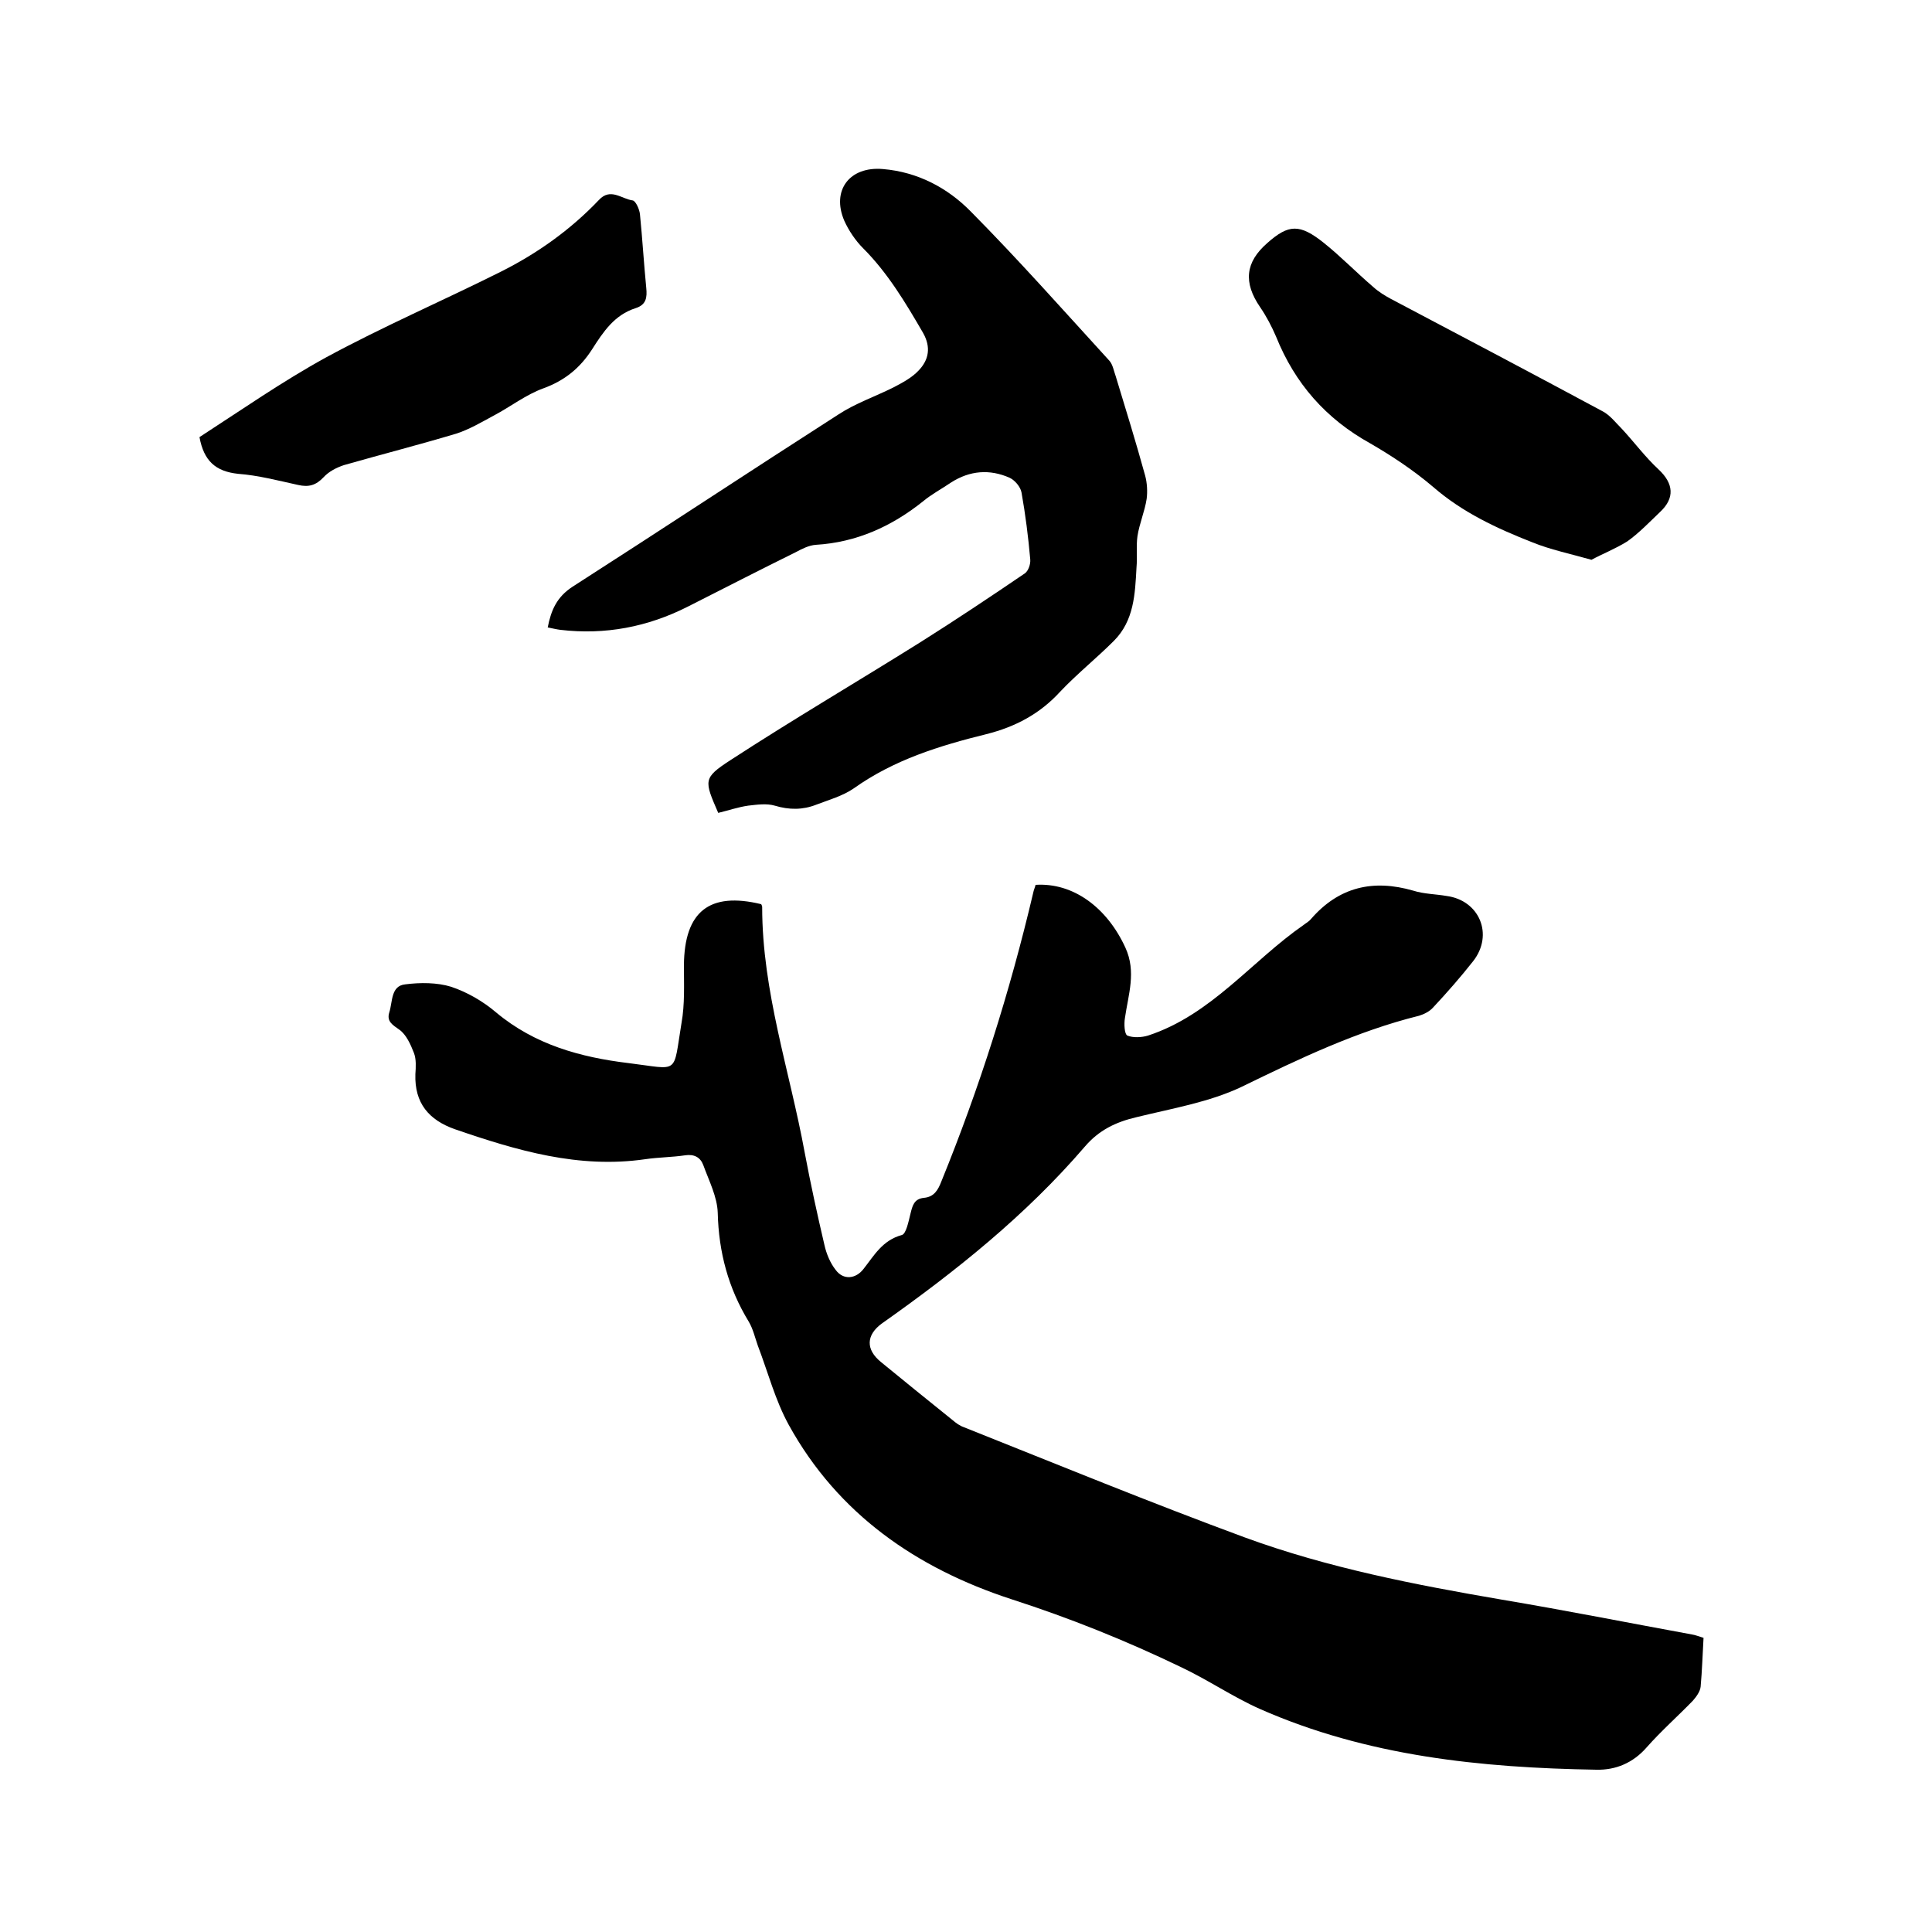 <svg enable-background="new 0 0 400 400" viewBox="0 0 400 400" xmlns="http://www.w3.org/2000/svg"><path d="m157.6 187.2c.1.2.2.4.2.6 0 17.5 5.7 33.9 8.8 50.8 1.2 6.4 2.6 12.8 4.1 19.2.4 1.8 1.2 3.7 2.3 5.1 1.6 2.2 4.2 1.9 5.8-.2 2.2-2.8 3.9-5.9 7.9-7 .9-.2 1.4-2.8 1.8-4.4s.7-3.1 2.8-3.3 2.9-1.6 3.6-3.4c7.9-19.4 14.2-39.3 19-59.7.1-.6.4-1.2.5-1.7 7.8-.5 14.8 4.7 18.6 13 2.3 5 .6 9.7-.1 14.6-.2 1.2-.1 3.3.5 3.6 1.2.5 3 .4 4.3 0 13.1-4.3 21.4-15.4 32.2-22.9.5-.4 1.1-.7 1.5-1.2 5.8-6.7 12.9-8.3 21.2-5.9 2.2.7 4.6.7 6.9 1.1 6.8.9 9.8 8 5.5 13.5-2.6 3.3-5.4 6.5-8.3 9.6-.7.8-1.9 1.4-2.9 1.7-12.9 3.2-24.8 8.9-36.7 14.7-6.7 3.2-14.5 4.5-21.8 6.3-4.3 1-7.8 2.7-10.7 6.1-12.2 14.2-26.7 25.8-42 36.6-3.3 2.4-3.4 5.4-.2 8 4.9 4 9.8 8 14.8 12 .7.6 1.5 1.2 2.4 1.5 19.3 7.7 38.6 15.6 58.1 22.8 17.2 6.3 35.2 9.8 53.3 12.9 13.1 2.2 26.2 4.8 39.3 7.2.7.1 1.4.4 2.4.7-.2 3.4-.3 6.8-.6 10.1-.1 1-.9 2.1-1.6 2.9-3.2 3.3-6.6 6.3-9.6 9.7-2.8 3.2-6.4 4.7-10.4 4.6-23.9-.4-47.5-2.8-69.7-12.6-5.6-2.5-10.7-6-16.2-8.6-11.4-5.5-23.1-10.2-35.2-14.1-19.6-6.4-35.9-17.6-46.1-36.1-2.8-5.1-4.3-10.9-6.4-16.4-.6-1.7-1-3.5-1.9-5-4.2-6.9-6.2-14.3-6.4-22.5-.1-3.3-1.8-6.6-3-9.9-.6-1.6-1.9-2.3-3.8-2-2.7.4-5.5.4-8.2.8-13.8 2-26.6-1.8-39.4-6.2-5.4-1.9-8.4-5.4-8.2-11.4.1-1.5.2-3.1-.3-4.4-.7-1.8-1.6-3.8-3-4.8s-2.7-1.7-2.1-3.6c.7-2.2.3-5.5 3.3-5.8 3.1-.4 6.6-.4 9.5.5 3.3 1.1 6.6 3 9.3 5.3 8 6.7 17.5 9.3 27.4 10.5 10.7 1.3 9.2 2.6 11-8.3.7-3.9.5-8 .5-12 .1-11.1 5.3-15.2 16-12.6z"/><path d="m148.7 168.3c-2.9-6.7-3.2-7.2 2.5-10.9 12.9-8.4 26.2-16.2 39.3-24.4 7.3-4.6 14.5-9.4 21.7-14.3.7-.5 1.2-1.9 1.1-2.9-.4-4.6-1-9.3-1.8-13.8-.2-1.2-1.4-2.6-2.5-3.1-4.1-1.8-8.2-1.5-12.1 1-1.9 1.3-4 2.4-5.8 3.9-6.5 5.2-13.8 8.5-22.2 9-1.4.1-2.8.8-4.1 1.5-7.5 3.7-14.9 7.5-22.4 11.3-8.3 4.2-17.1 5.9-26.4 4.8-.8-.1-1.6-.3-2.6-.5.7-3.6 1.9-6.3 5.1-8.4 18.4-11.8 36.7-23.9 55.1-35.7 3.5-2.3 7.6-3.7 11.4-5.6 1.9-1 3.8-2 5.2-3.5 2.1-2.2 2.6-4.8.9-7.8-3.6-6.2-7.3-12.4-12.4-17.5-1.6-1.6-3-3.7-3.9-5.7-2.7-6.3 1.1-11.3 8-10.7 7.2.6 13.4 3.9 18.2 8.8 9.9 10 19.2 20.5 28.7 30.9.7.8.9 2.1 1.3 3.2 2.1 6.9 4.2 13.7 6.1 20.6.4 1.5.5 3.3.3 4.8-.4 2.6-1.5 5.1-1.9 7.7-.3 2.1 0 4.3-.2 6.5-.3 5.5-.5 11-4.7 15.2-3.6 3.6-7.6 6.8-11.1 10.5-4.2 4.6-9.3 7.3-15.3 8.8-9.7 2.4-19.1 5.3-27.4 11.2-2.3 1.6-5.2 2.4-7.8 3.4-2.8 1.1-5.6 1.1-8.6.2-1.7-.5-3.7-.2-5.5 0-2.1.3-4.1 1-6.2 1.5z"/><path d="m329.5 115.9c-4.6-1.3-8.5-2.1-12.2-3.6-7.4-2.9-14.5-6.2-20.6-11.5-4-3.4-8.5-6.4-13-9-9.2-5.1-15.6-12.4-19.5-22.1-.9-2.1-2-4.2-3.3-6.1-3.5-5.1-3.1-9.3 1.5-13.3 4.4-3.9 6.7-4 11.7 0 3.5 2.8 6.7 6.1 10.2 9.1 1.1 1 2.4 1.8 3.7 2.5 14.6 7.7 29.2 15.4 43.7 23.2 1.6.8 2.8 2.4 4.1 3.7 2.6 2.8 4.8 5.8 7.6 8.4 3.1 2.9 3.4 5.9.3 8.8-2.2 2.1-4.4 4.4-6.8 6.1-2.6 1.6-5.2 2.6-7.4 3.8z"/><path d="m41.3 90.5c8.5-5.5 17.1-11.5 26.2-16.5 11.8-6.4 24.1-11.7 36.1-17.7 7.6-3.8 14.5-8.7 20.4-14.9 2.4-2.6 4.7-.2 7 .1.6.1 1.4 1.8 1.5 2.9.5 5 .8 10.1 1.3 15.2.2 2 0 3.5-2.2 4.2-4.4 1.4-6.7 4.9-9 8.5-2.5 3.9-5.7 6.5-10.1 8.1-3.6 1.3-6.8 3.8-10.2 5.6-2.6 1.4-5.1 2.9-7.9 3.8-7.7 2.3-15.5 4.3-23.2 6.5-1.5.5-3.1 1.3-4.2 2.5-1.6 1.7-3.1 2.1-5.3 1.6-4.1-.9-8.3-2-12.4-2.3-4.7-.5-7.1-2.7-8-7.6z"/></svg>